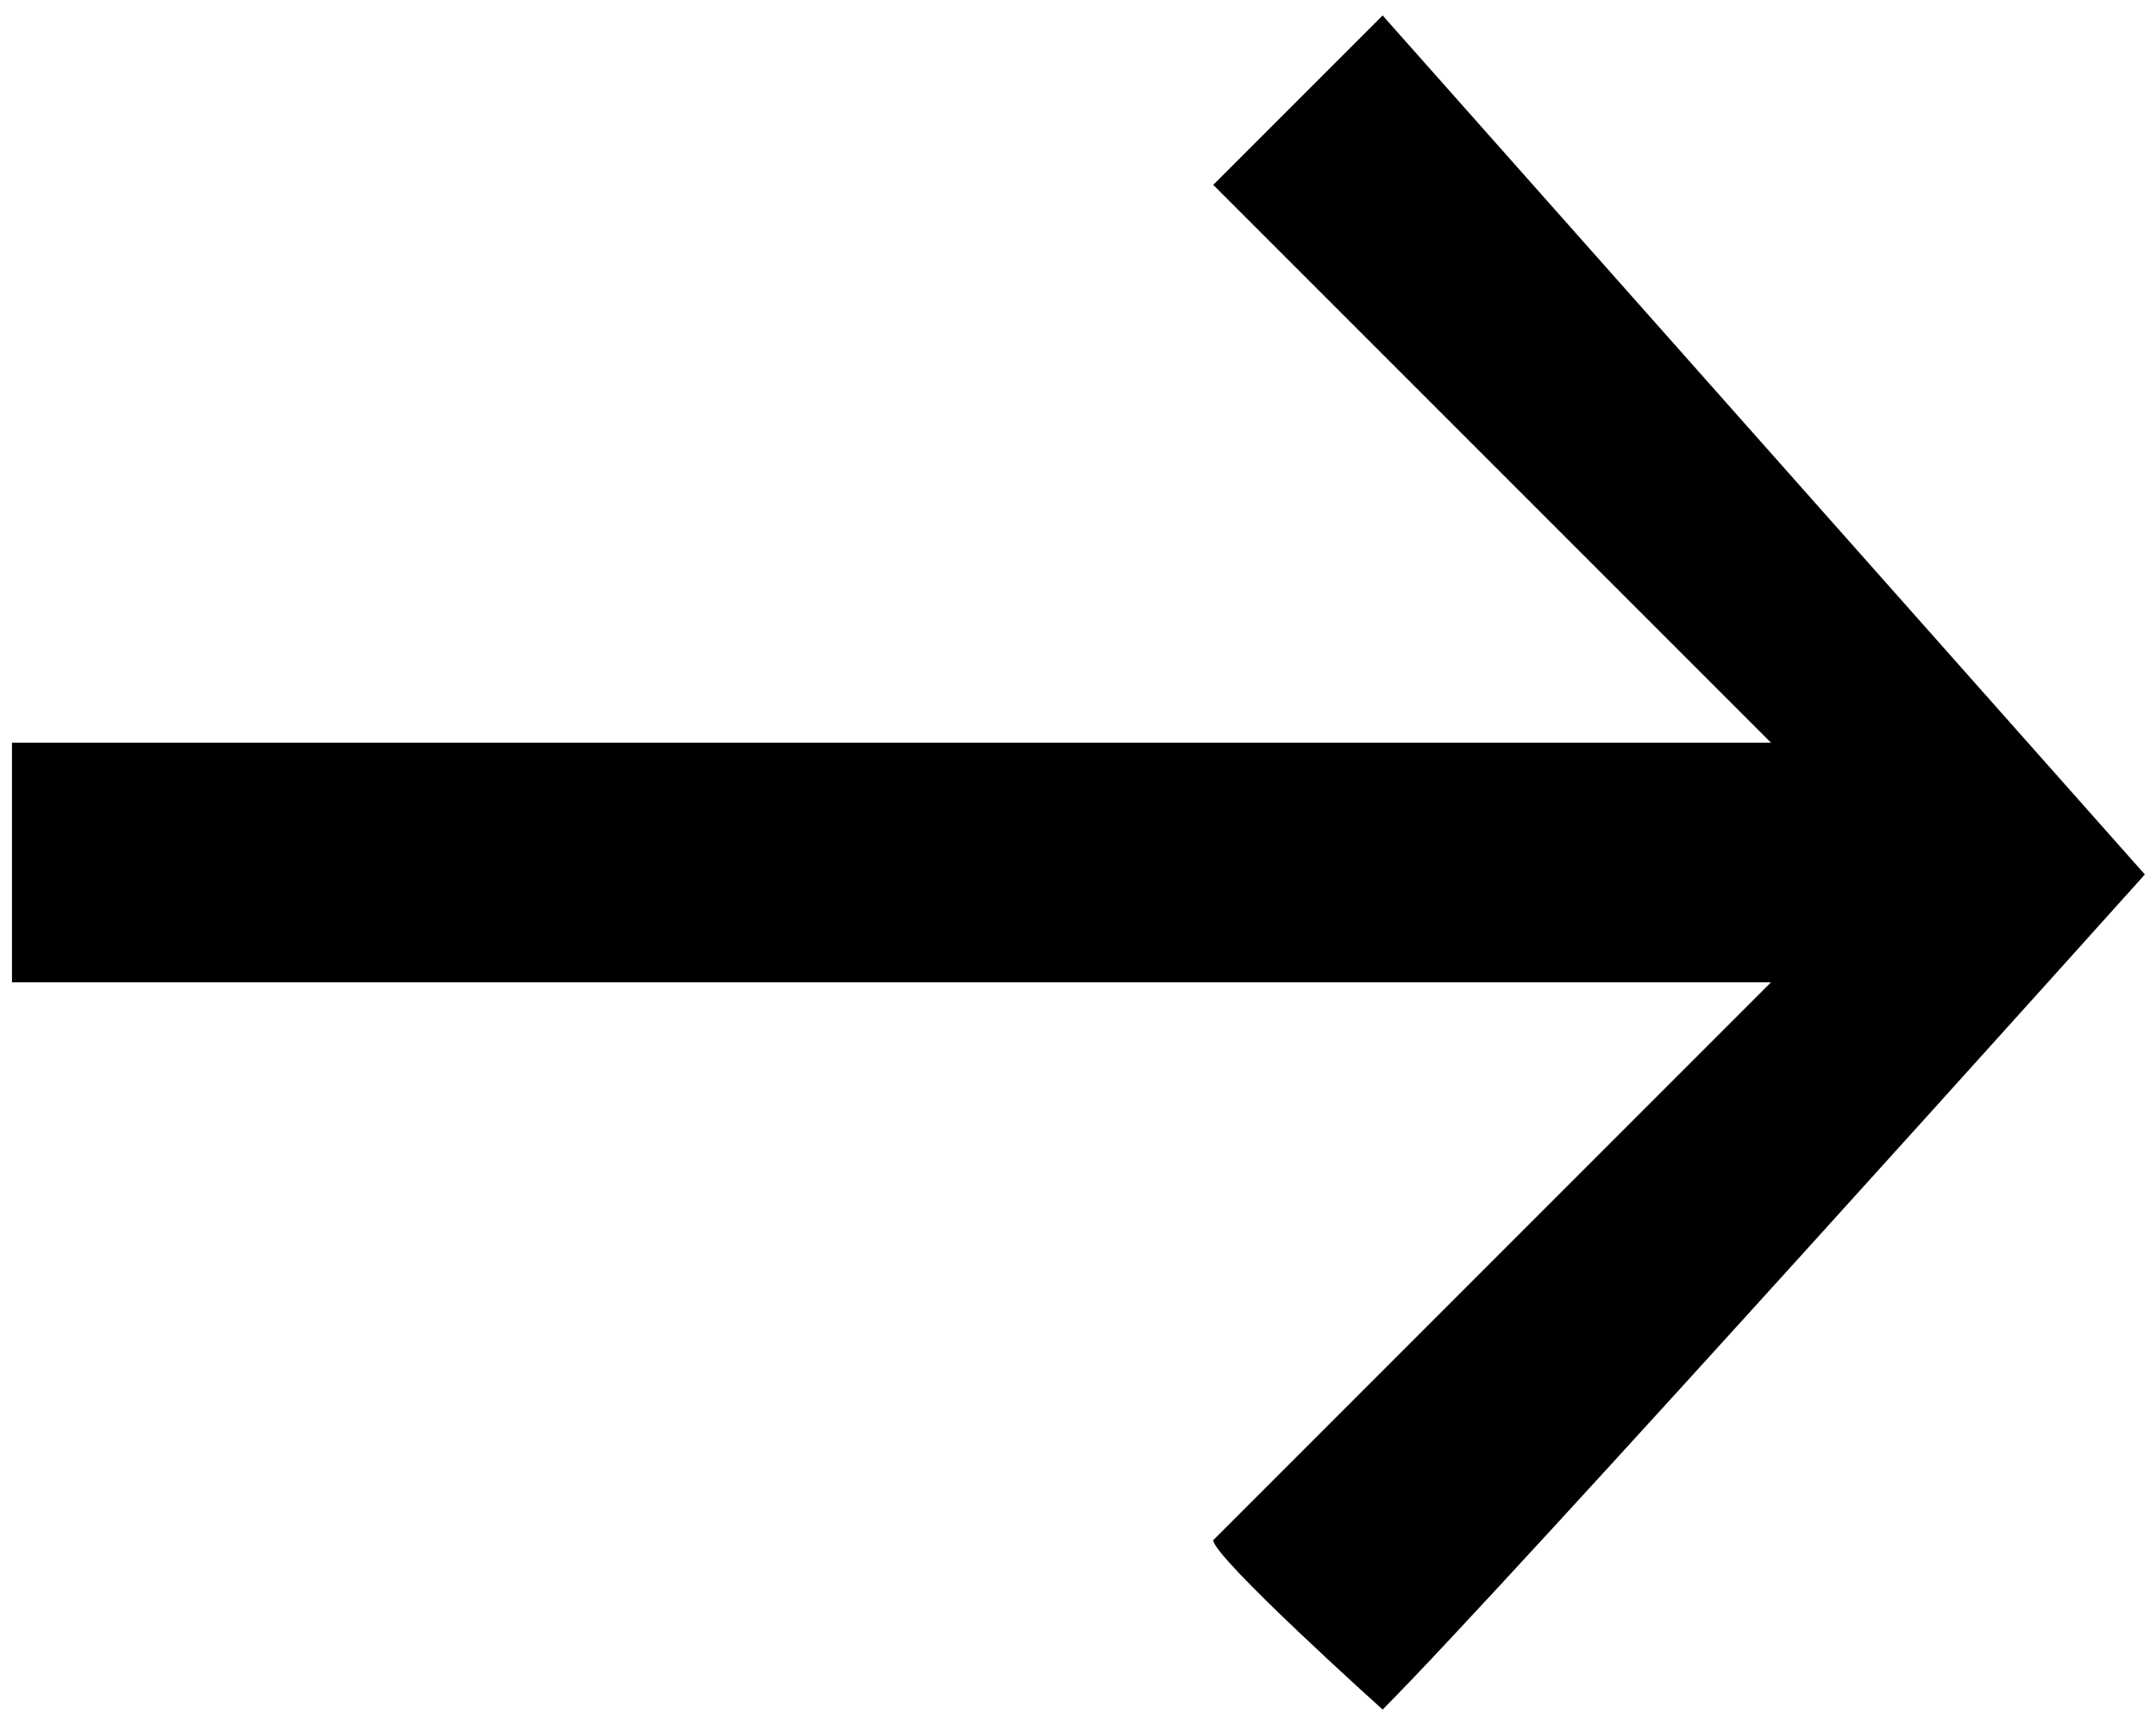 <?xml version="1.0" encoding="UTF-8"?> <svg xmlns="http://www.w3.org/2000/svg" width="90" height="72" viewBox="0 0 90 72" fill="none"> <path fill-rule="evenodd" clip-rule="evenodd" d="M57.716 0.645L89.535 36.5C89.535 36.5 62.837 66.234 57.716 71.355C57.716 71.355 50.645 65 50.645 64.284L73.929 41H0.5V31H73.929L50.645 7.716L57.716 0.645Z" fill="black"></path> </svg> 